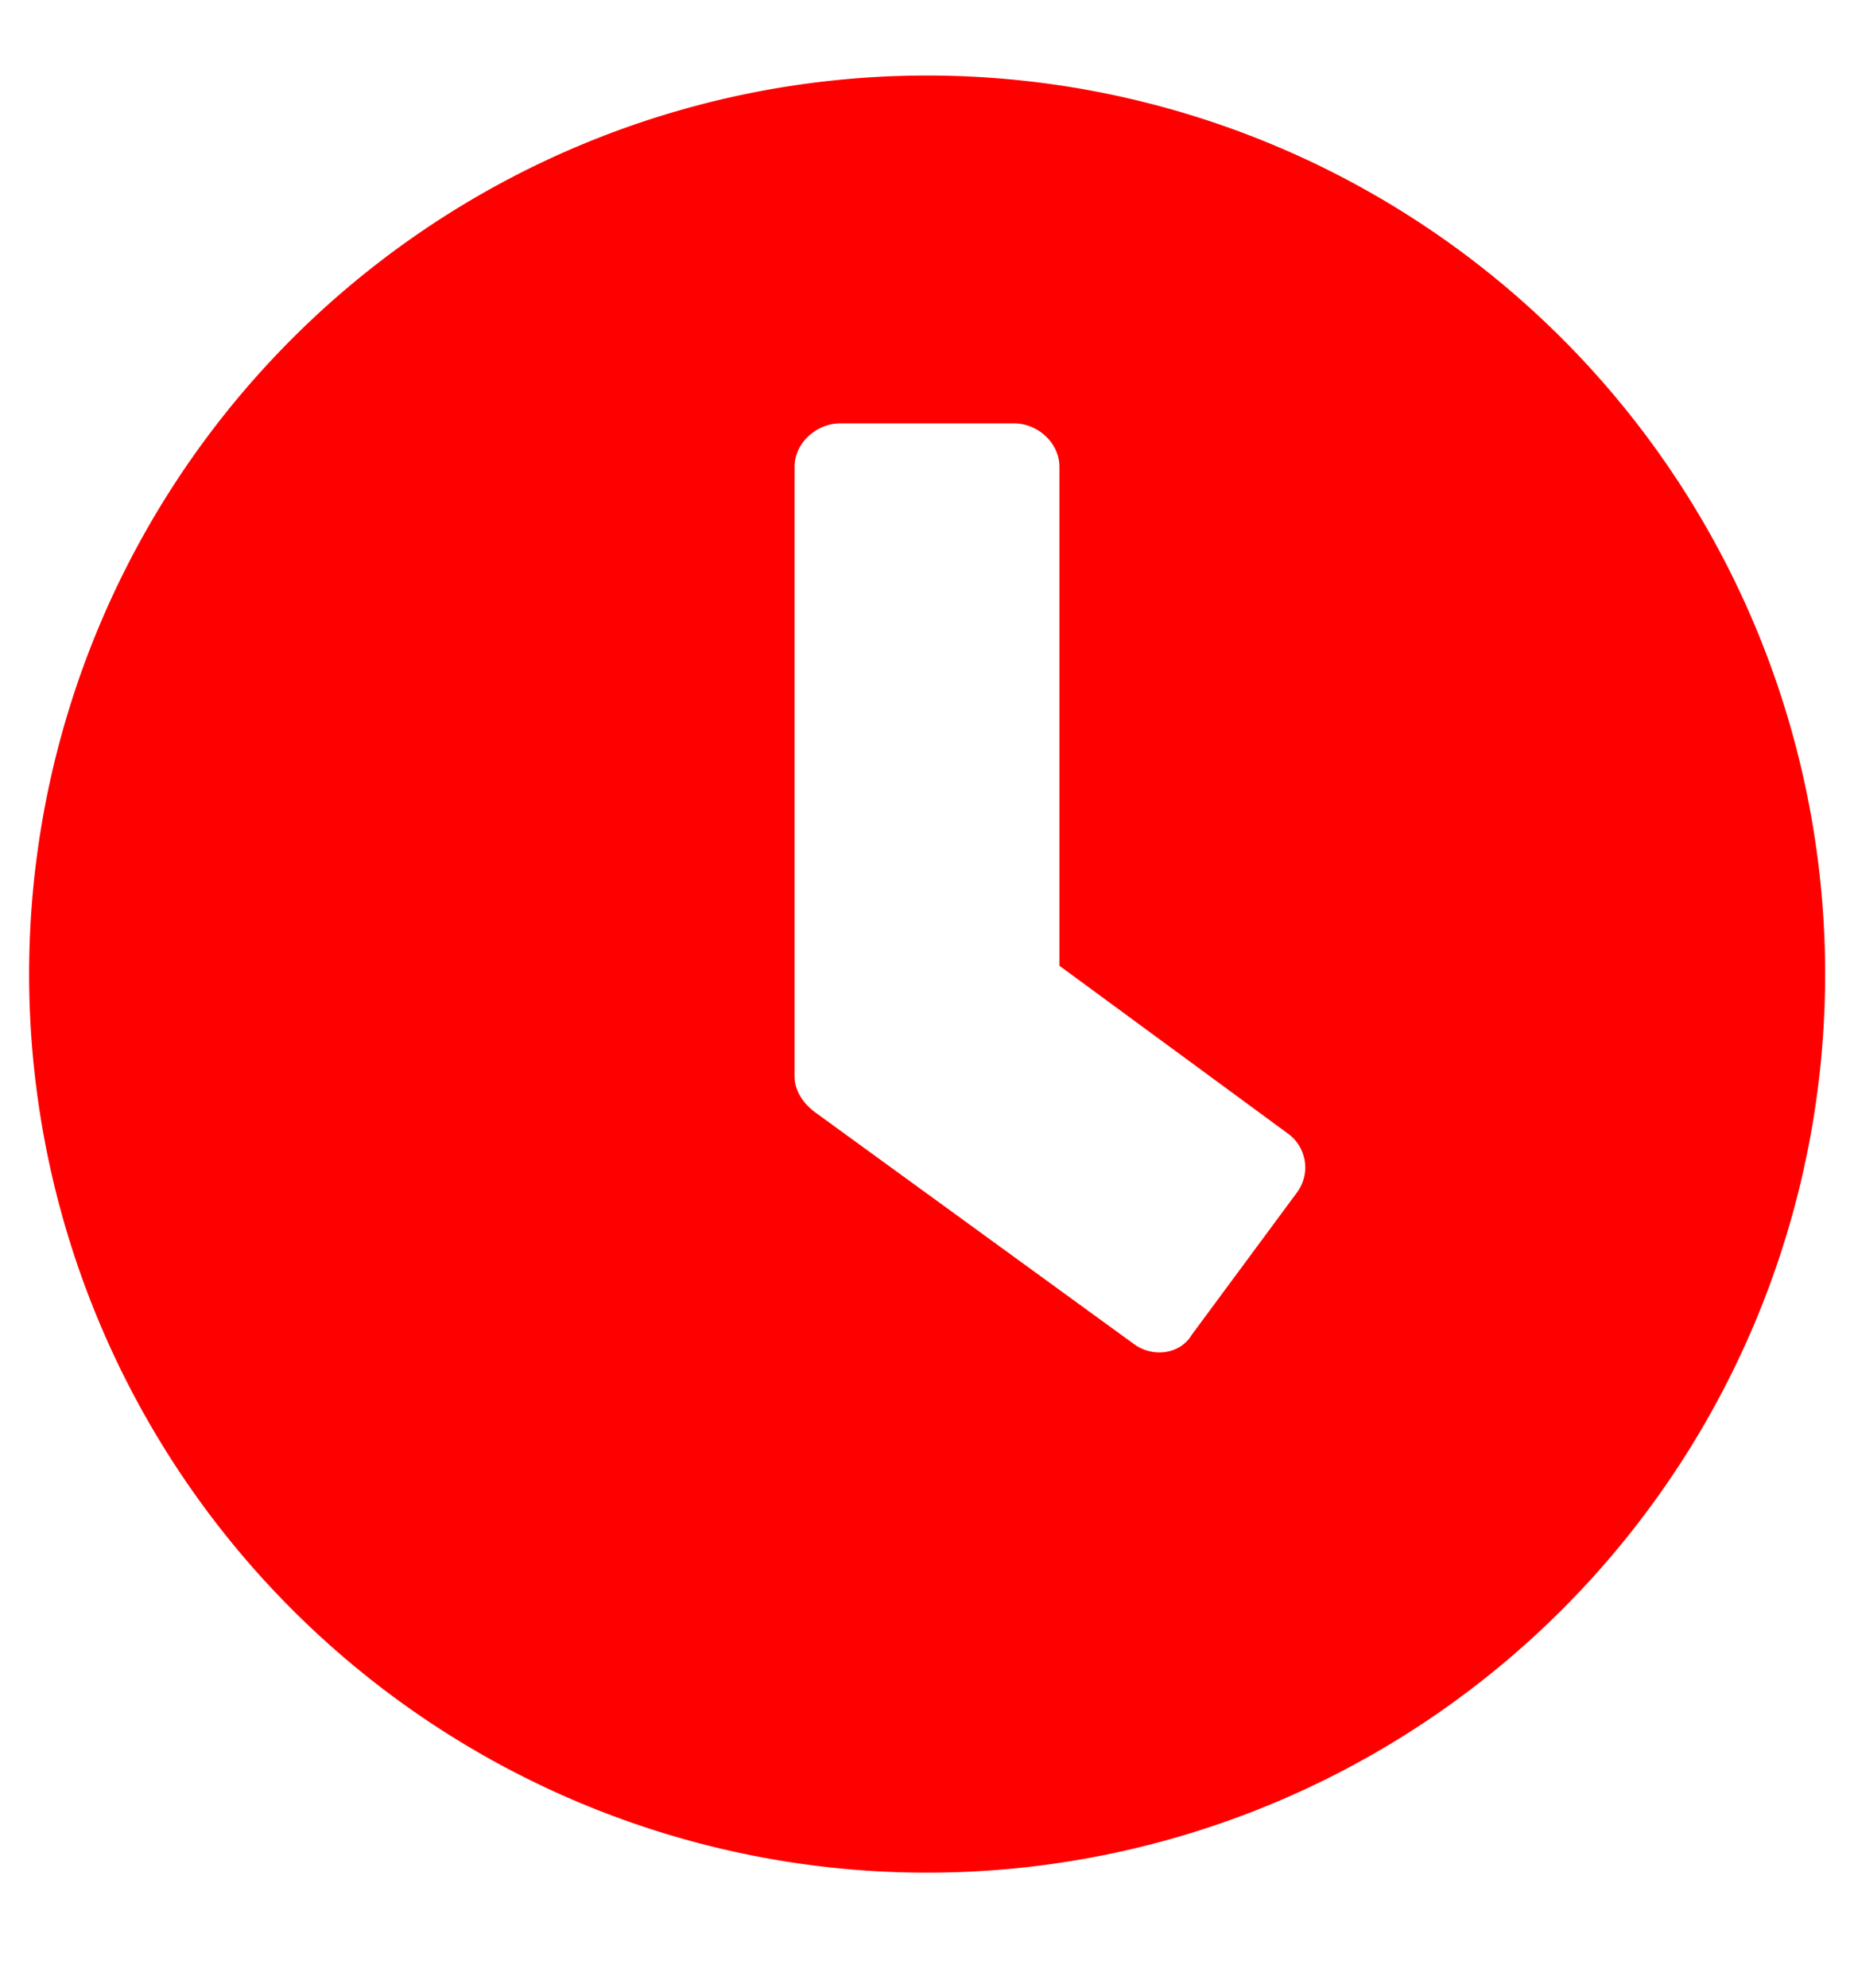 <svg xmlns="http://www.w3.org/2000/svg" width="14" height="15" viewBox="0 0 14 15"><g><g><g><path fill="red" d="M8.563 10.143L6.15 8.39C6.066 8.327 6 8.23 6 8.125V3.523c0-.18.165-.328.345-.328h1.312c.18 0 .343.148.343.328v3.765l1.722 1.264A.316.316 0 0 1 9.793 9L9 10.072c-.085.145-.29.178-.437.071zM7 .57A6.78 6.78 0 0 0 .22 7.351 6.78 6.78 0 0 0 7 14.132a6.78 6.78 0 0 0 6.782-6.78A6.78 6.78 0 0 0 7 .57z"/></g></g></g></svg>